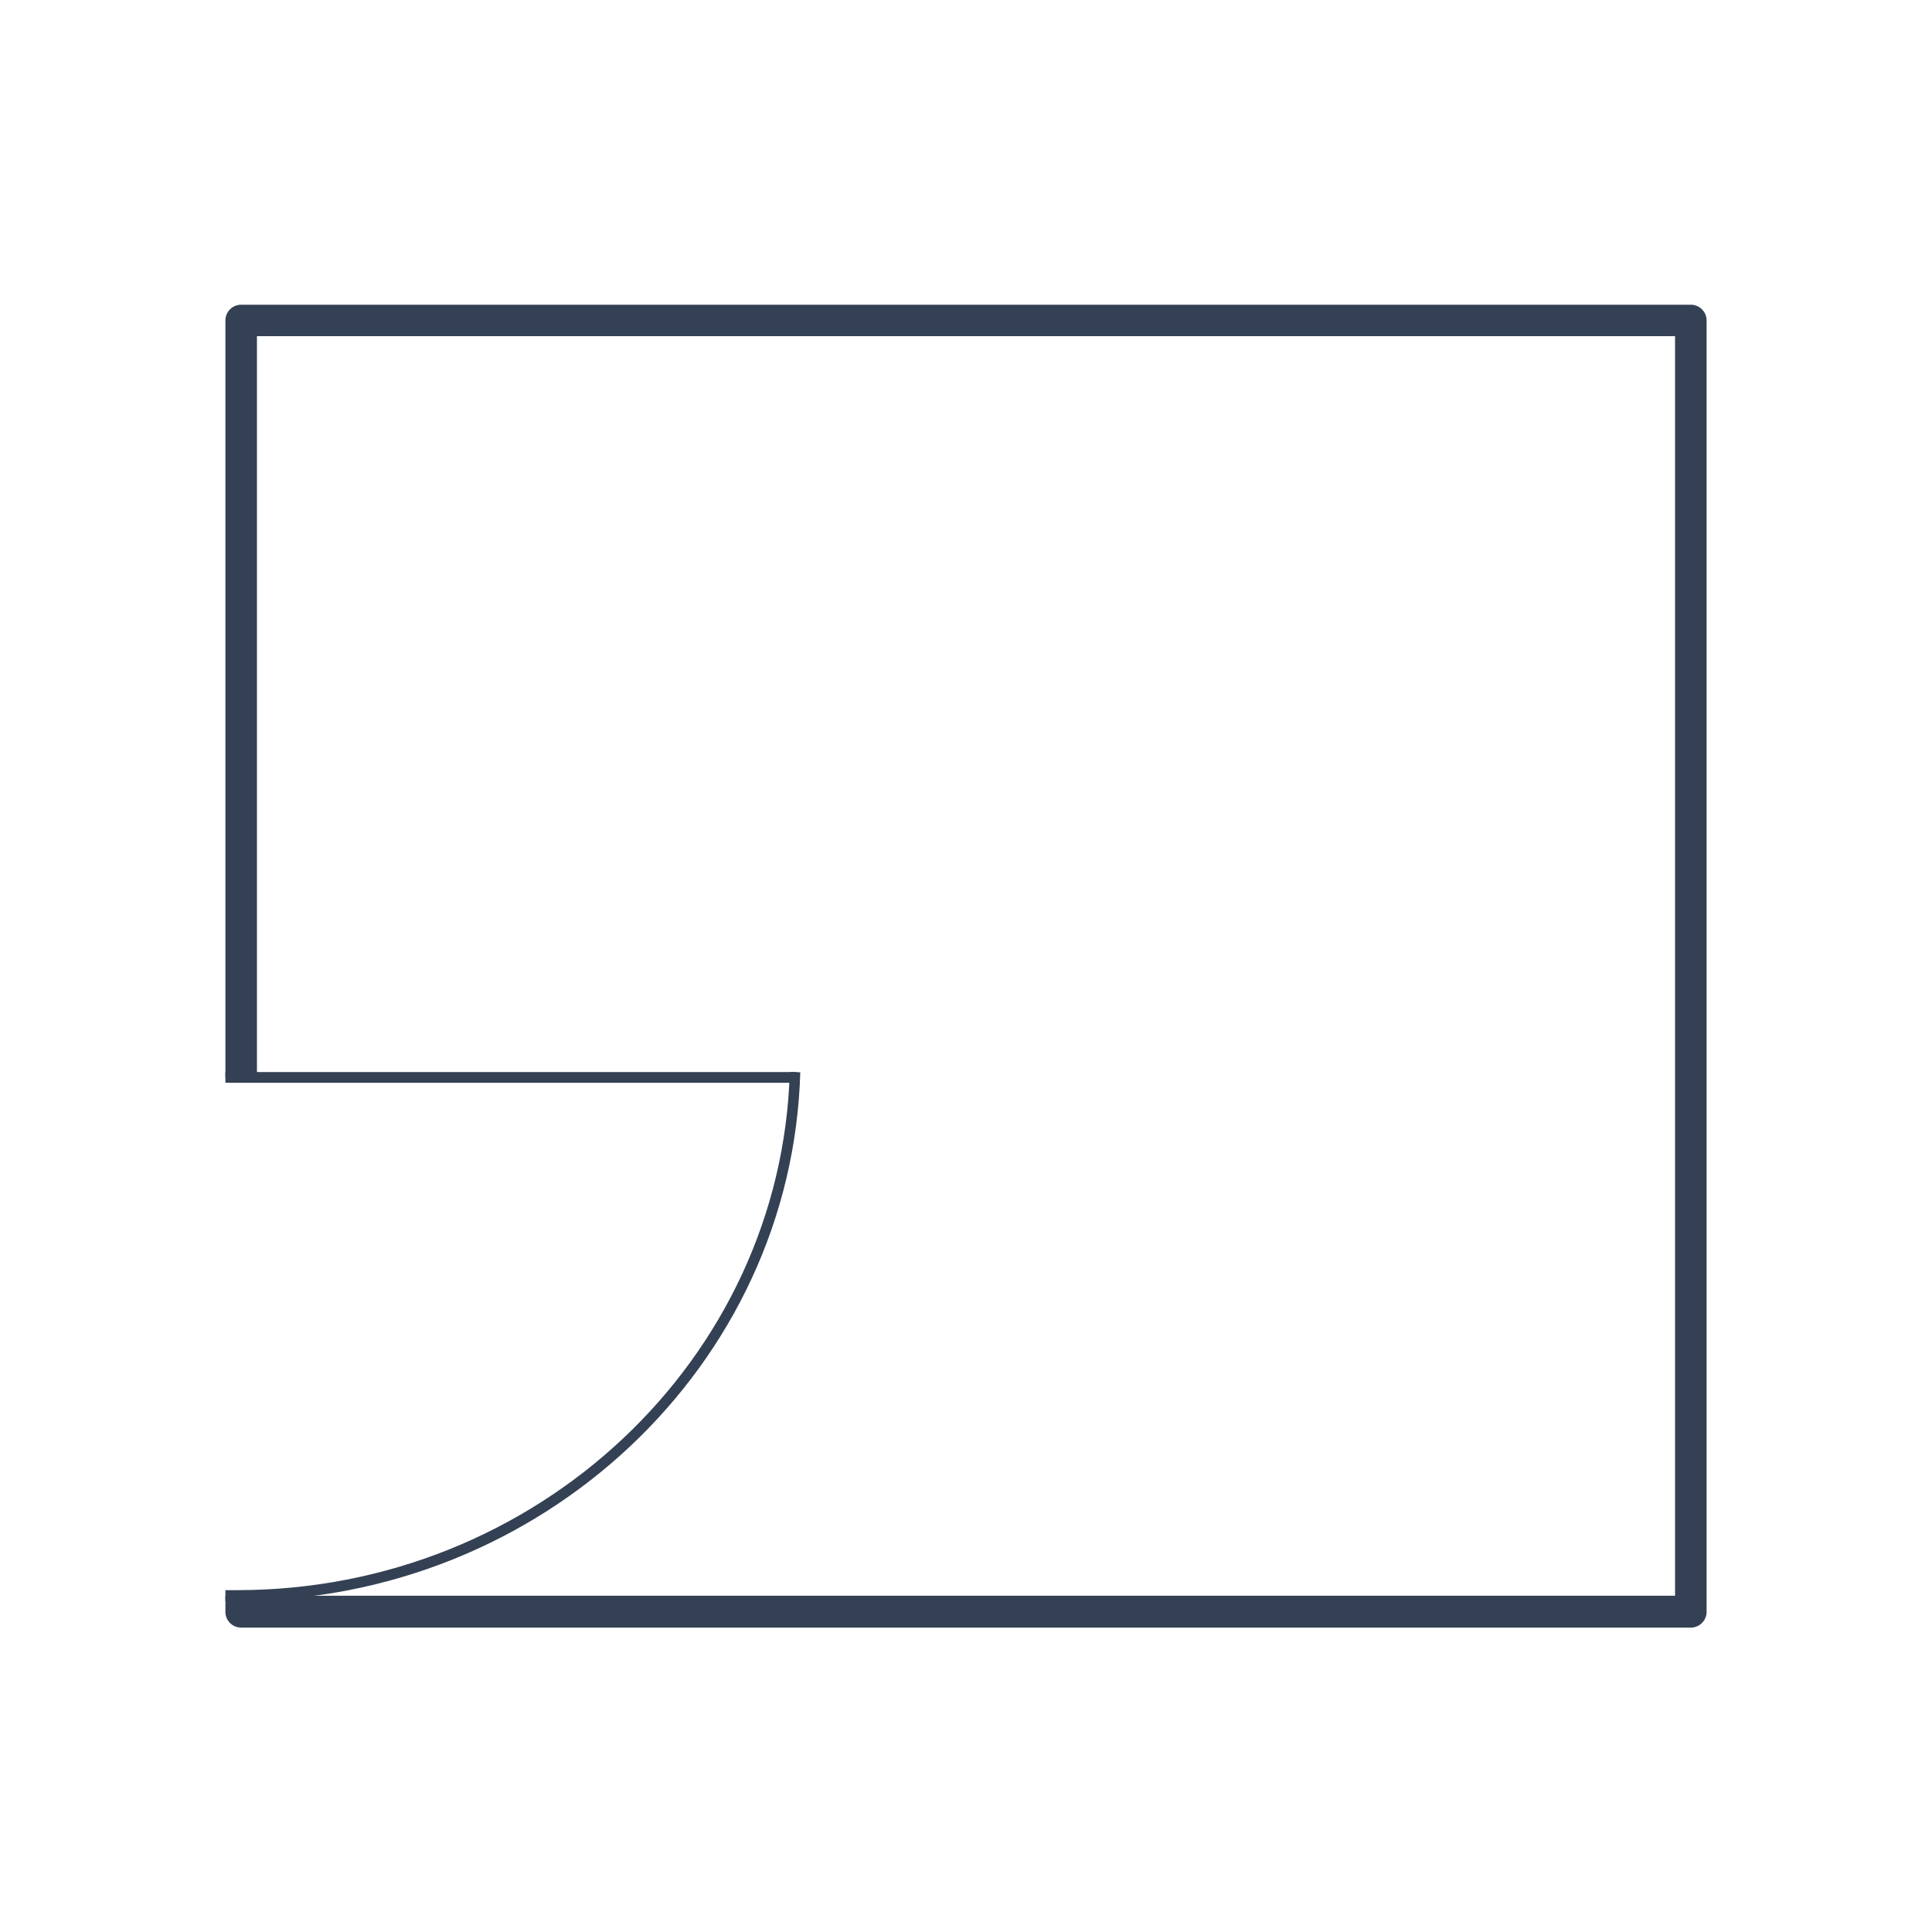 <svg id="Icon_Set" data-name="Icon Set" xmlns="http://www.w3.org/2000/svg" viewBox="0 0 180 180"><defs><style>.cls-1,.cls-2{fill:#344154;}.cls-2{stroke:#344154;stroke-miterlimit:10;}</style></defs><title>Plan de travail 40</title><path class="cls-1" d="M157.53,28.39H22.47A1.47,1.47,0,0,0,21,29.86v70.52h2.94V31.32H156.06V148.67H23.94v0H21v1.5a1.47,1.47,0,0,0,1.47,1.47H157.53a1.47,1.47,0,0,0,1.47-1.47V29.86A1.47,1.47,0,0,0,157.53,28.39Z"/><line class="cls-2" x1="21" y1="100.38" x2="74.2" y2="100.38"/><path class="cls-1" d="M73.58,99.88c-.76,26.74-23.56,48.27-51.49,48.27l-1.09,0v1l1.09,0c28.47,0,51.71-22,52.47-49.25Z"/></svg>